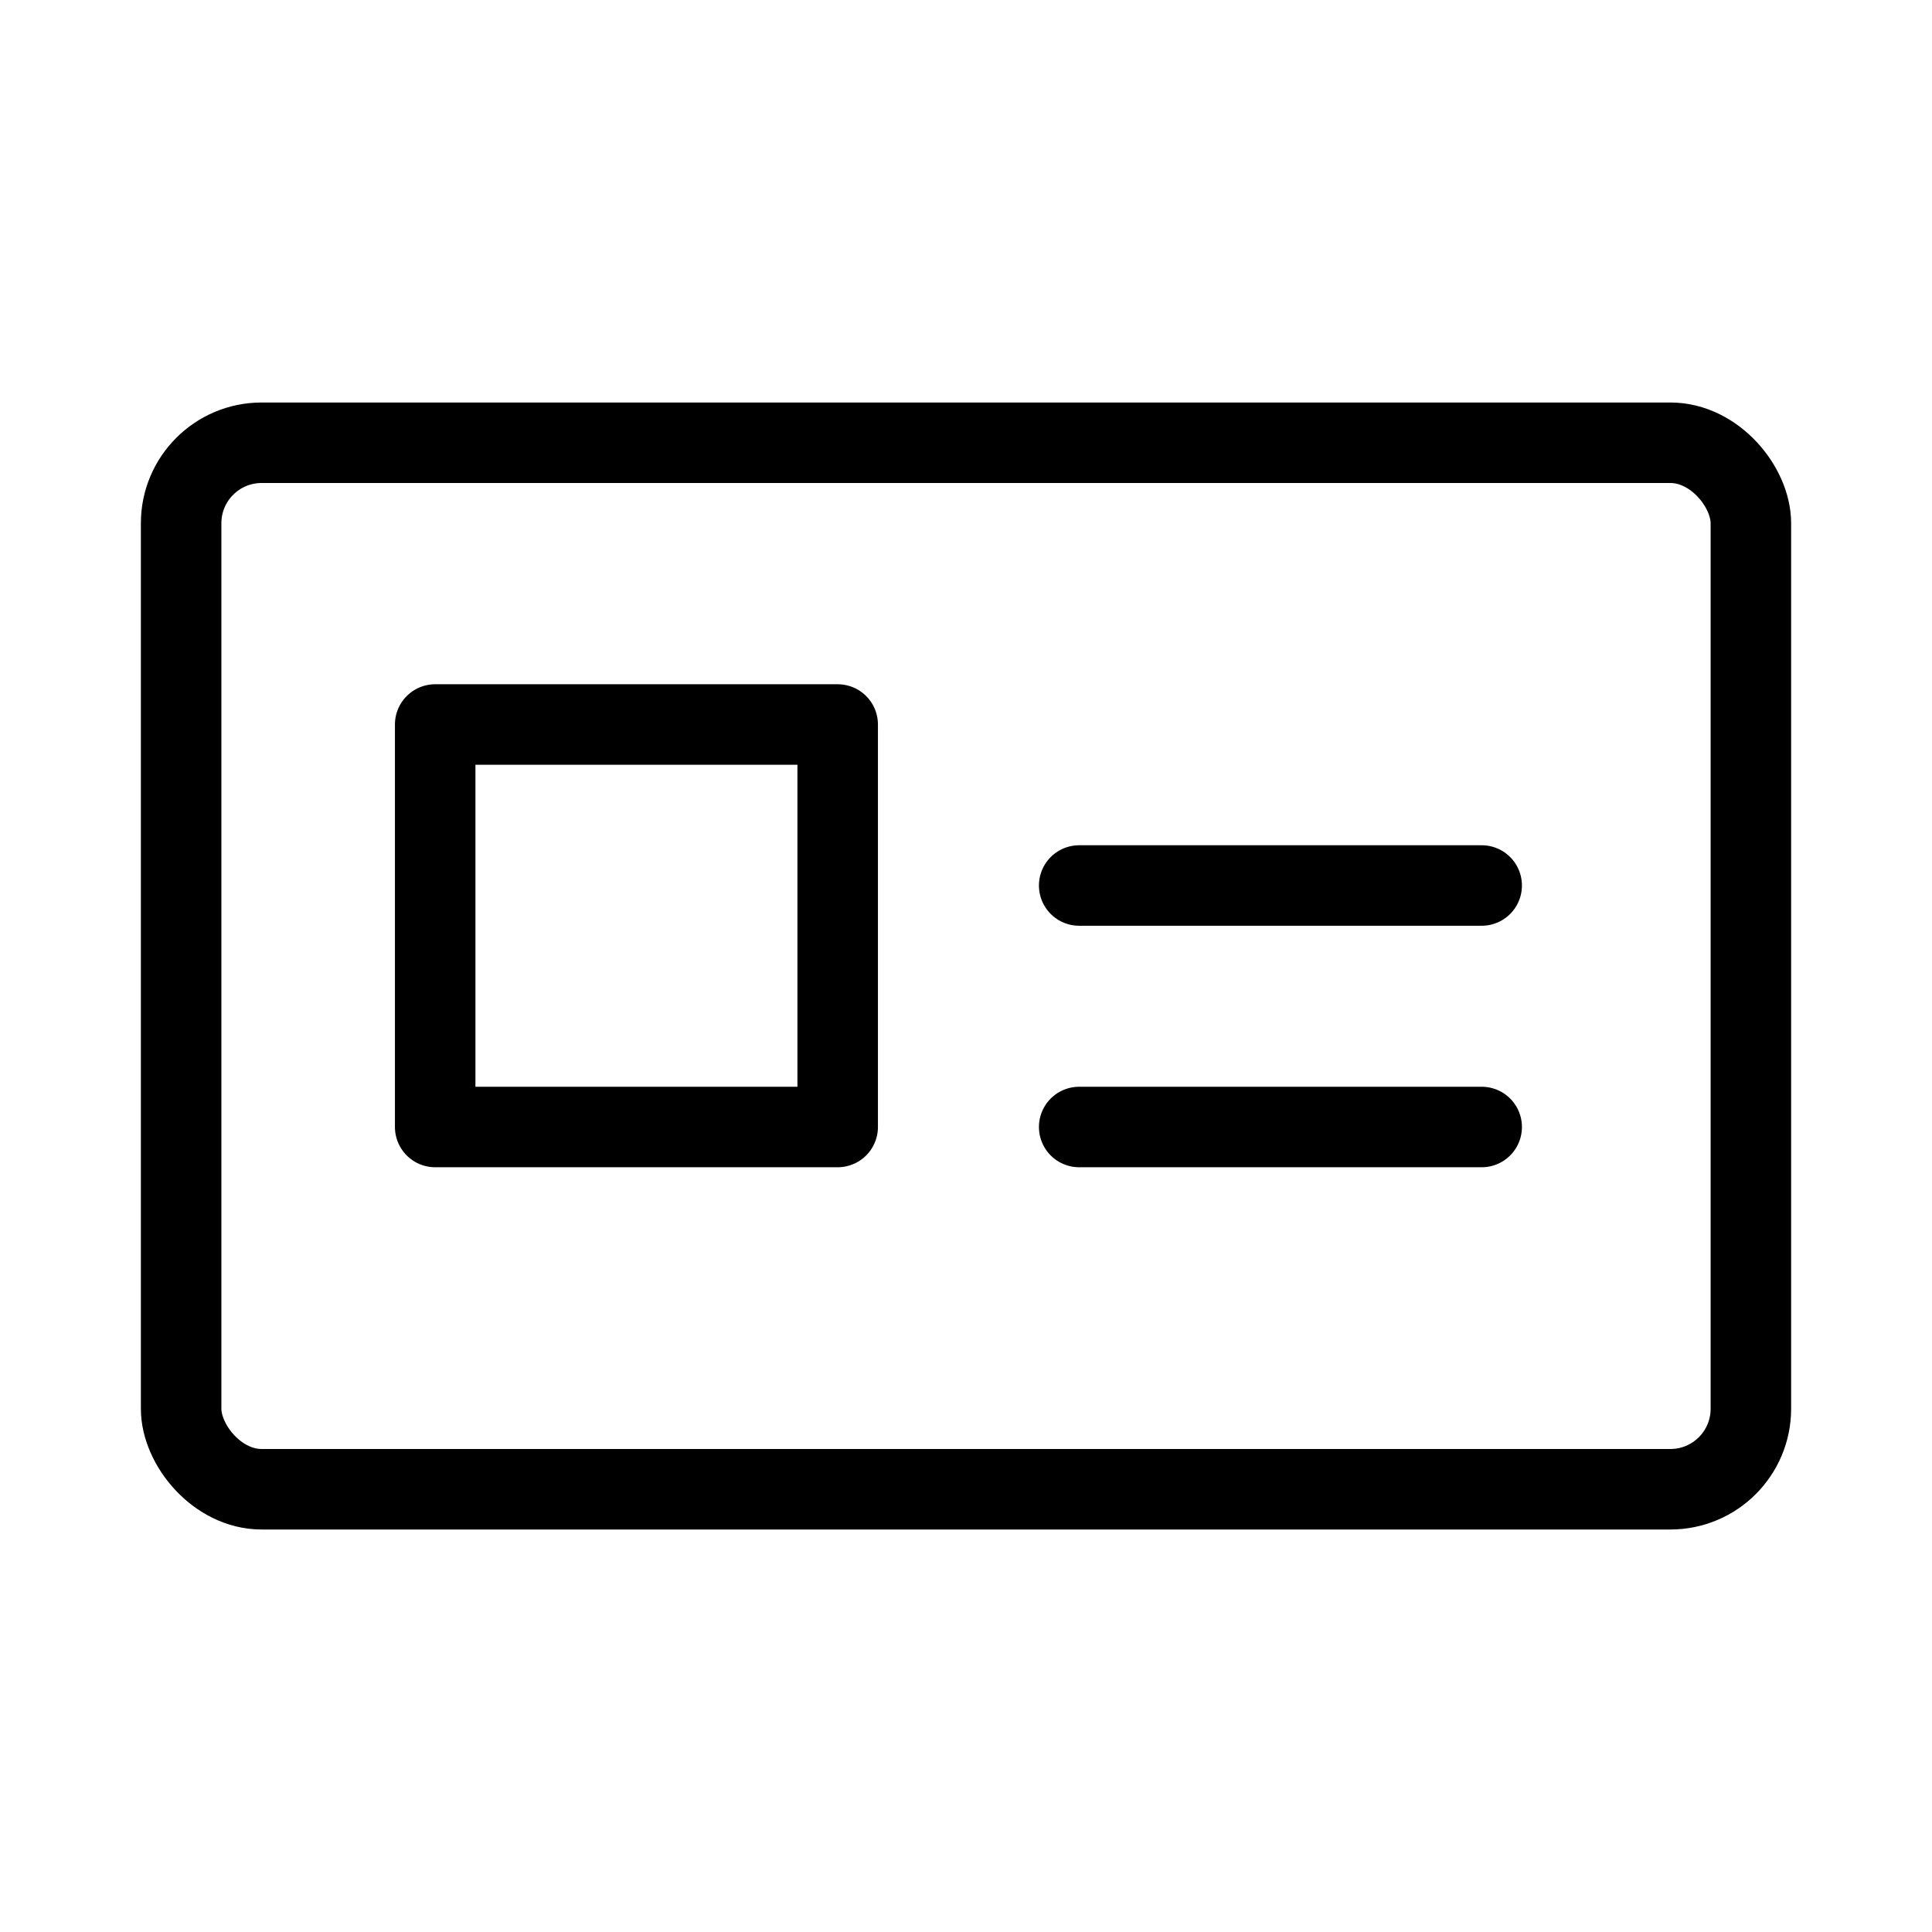 <svg xmlns="http://www.w3.org/2000/svg" viewBox="0 0 24 24"><g transform="matrix(1,0,0,1,0,0)"><defs><style>.a{fill:none;stroke:#000000;stroke-linecap:round;stroke-linejoin:round;}</style></defs><rect class="a" x="2.25" y="5.5" width="19.5" height="13" rx="1"></rect><line class="a" x1="13.406" y1="11" x2="18.406" y2="11"></line><line class="a" x1="13.406" y1="14" x2="18.406" y2="14"></line><rect class="a" x="5.406" y="9" width="5" height="5"></rect></g></svg>